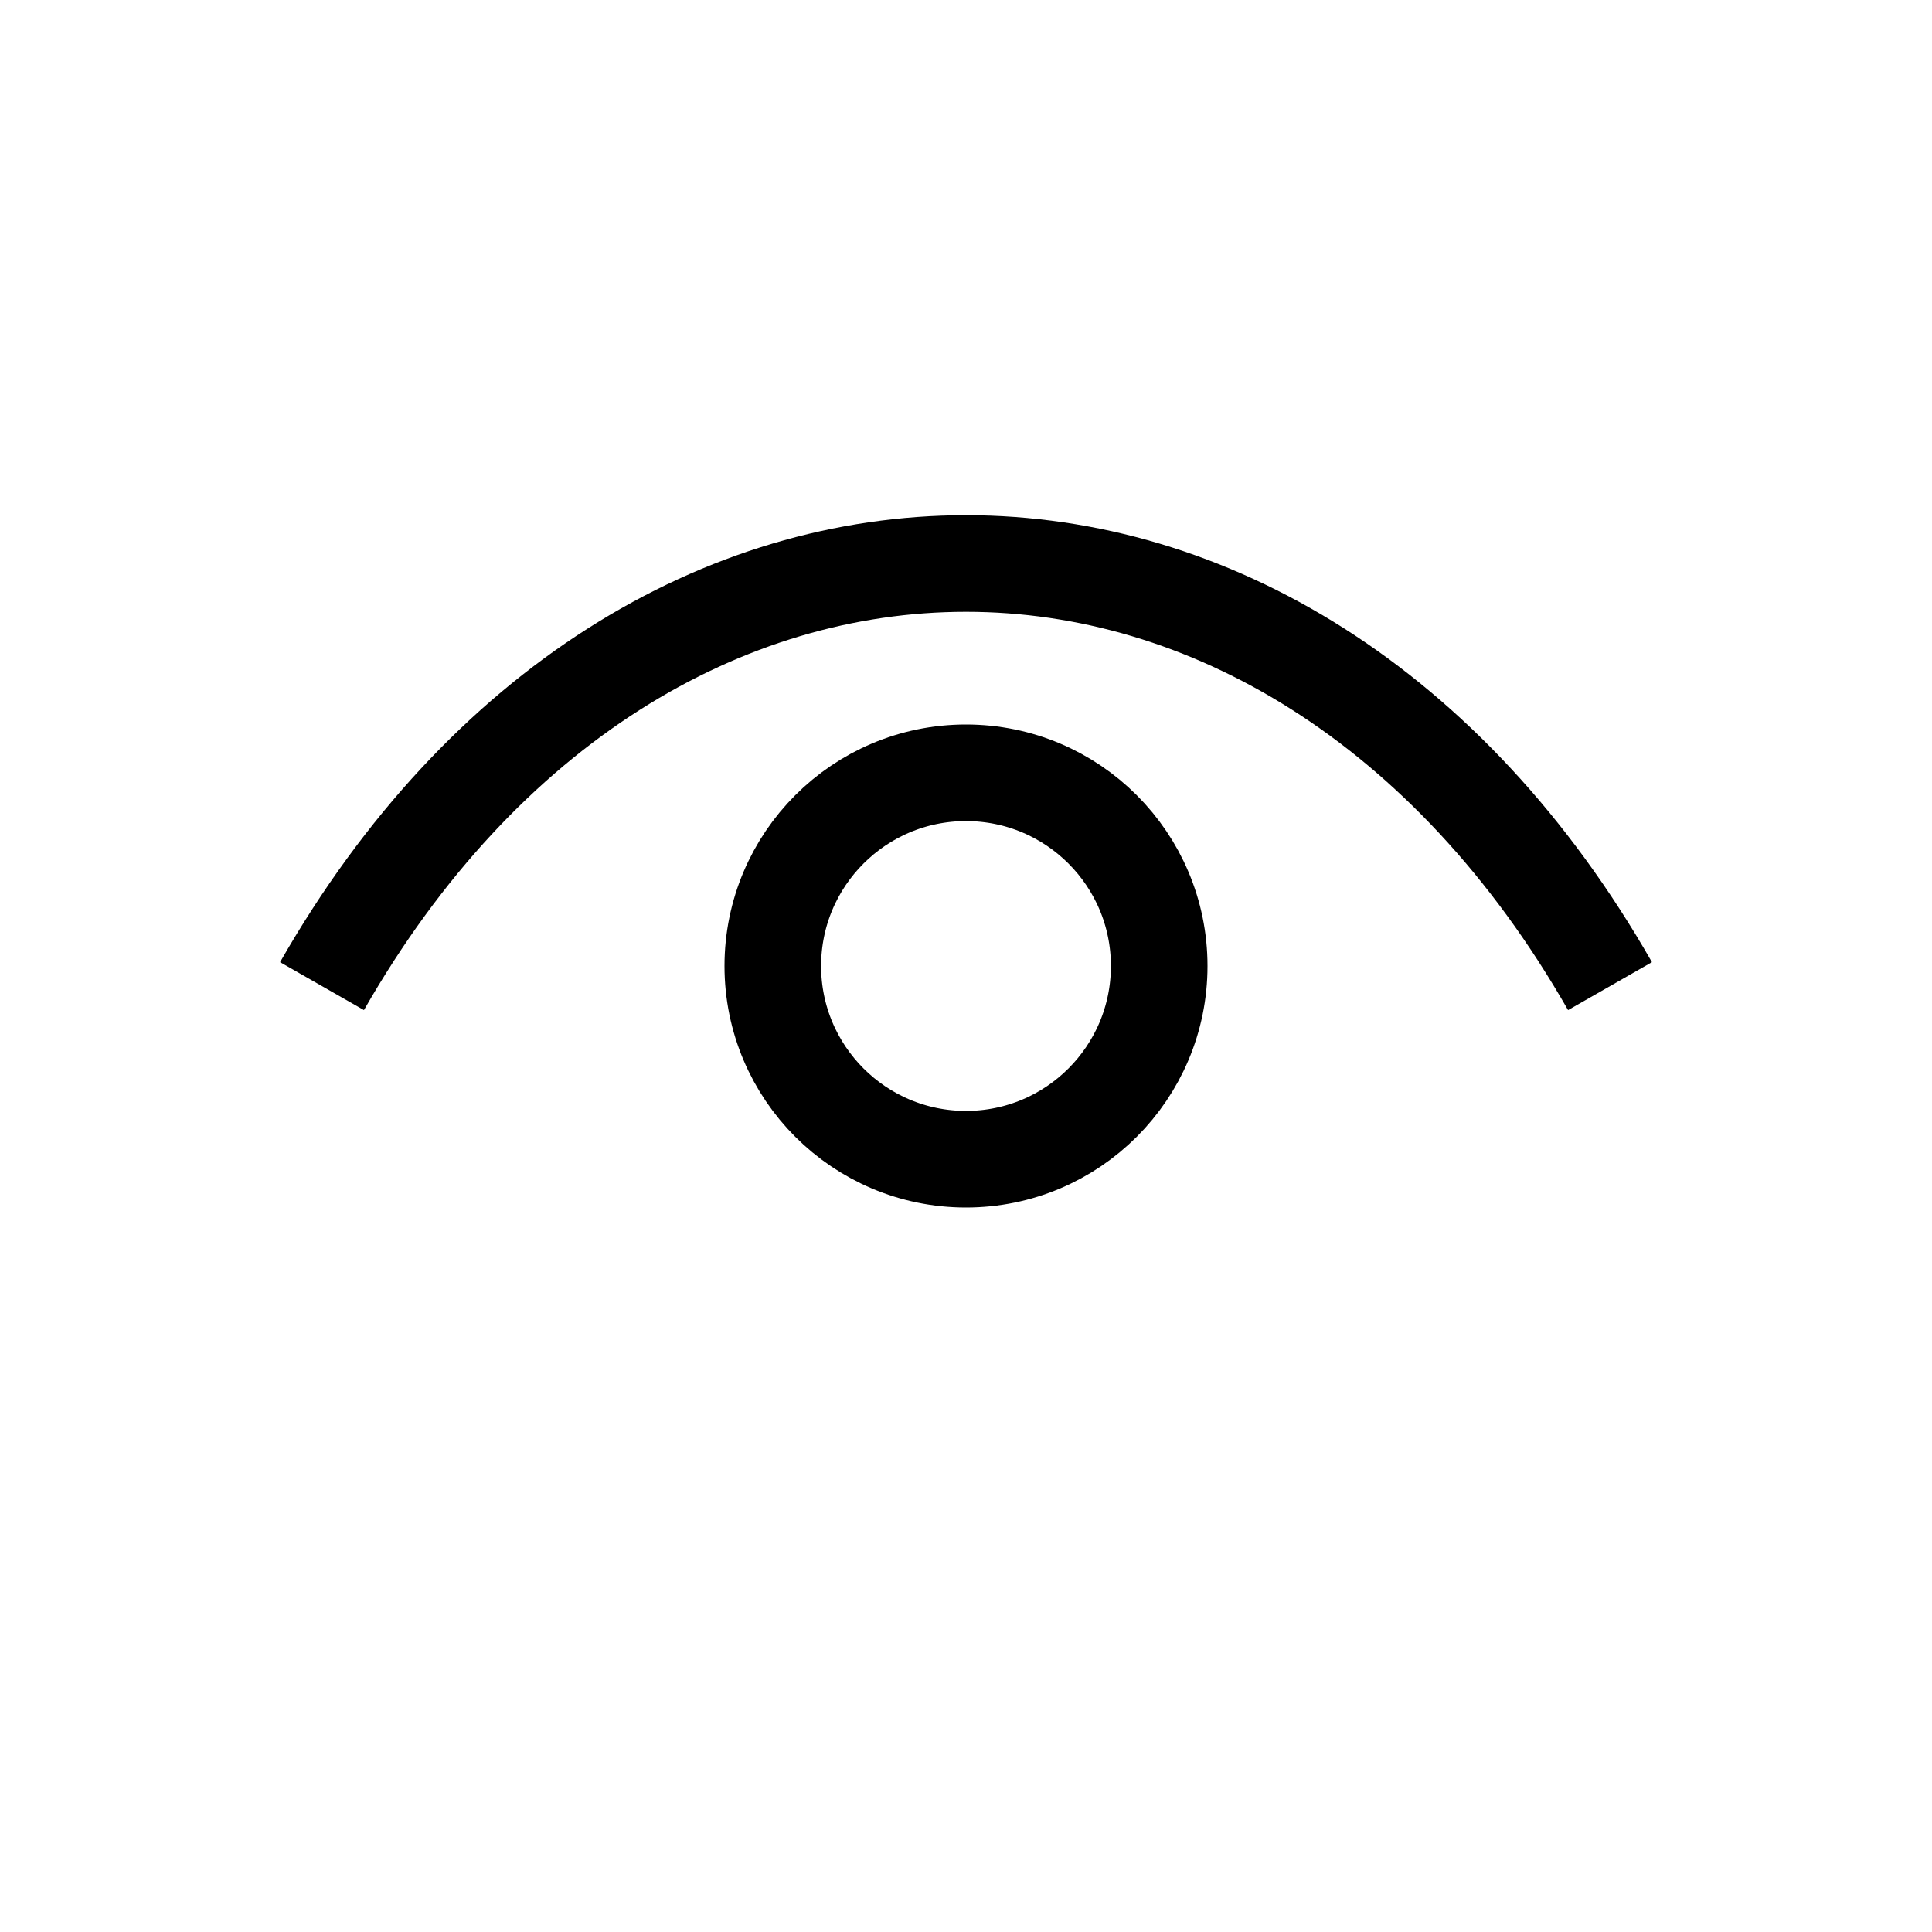 <svg width="24" height="24" viewBox="0 0 24 24" fill="none" xmlns="http://www.w3.org/2000/svg">
<path d="M4 12.25C8 5.25 16 5.25 20 12.25" stroke="black" stroke-width="1.2"/>
<circle cx="12" cy="12" r="2.4" stroke="black" stroke-width="1.2"/>
</svg>

